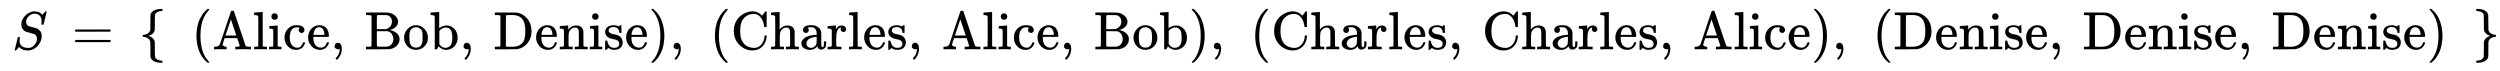 <svg xmlns:xlink="http://www.w3.org/1999/xlink" width="76.322ex" height="2.176ex" style="vertical-align: -0.671ex;" viewBox="0 -647.8 32860.9 936.9" role="img" focusable="false" xmlns="http://www.w3.org/2000/svg" aria-labelledby="MathJax-SVG-1-Title">
<title id="MathJax-SVG-1-Title">{\displaystyle {\begin{smallmatrix}S&amp;=&amp;\{&amp;{\text{(Alice, Bob, Denise)}},&amp;{\text{(Charles, Alice, Bob)}},&amp;{\text{(Charles, Charles, Alice)}},&amp;{\text{(Denise, Denise, Denise)}}&amp;\}\end{smallmatrix}}\!}</title>
<defs aria-hidden="true">
<path stroke-width="1" id="E1-MJMATHI-53" d="M308 24Q367 24 416 76T466 197Q466 260 414 284Q308 311 278 321T236 341Q176 383 176 462Q176 523 208 573T273 648Q302 673 343 688T407 704H418H425Q521 704 564 640Q565 640 577 653T603 682T623 704Q624 704 627 704T632 705Q645 705 645 698T617 577T585 459T569 456Q549 456 549 465Q549 471 550 475Q550 478 551 494T553 520Q553 554 544 579T526 616T501 641Q465 662 419 662Q362 662 313 616T263 510Q263 480 278 458T319 427Q323 425 389 408T456 390Q490 379 522 342T554 242Q554 216 546 186Q541 164 528 137T492 78T426 18T332 -20Q320 -22 298 -22Q199 -22 144 33L134 44L106 13Q83 -14 78 -18T65 -22Q52 -22 52 -14Q52 -11 110 221Q112 227 130 227H143Q149 221 149 216Q149 214 148 207T144 186T142 153Q144 114 160 87T203 47T255 29T308 24Z"></path>
<path stroke-width="1" id="E1-MJMAIN-3D" d="M56 347Q56 360 70 367H707Q722 359 722 347Q722 336 708 328L390 327H72Q56 332 56 347ZM56 153Q56 168 72 173H708Q722 163 722 153Q722 140 707 133H70Q56 140 56 153Z"></path>
<path stroke-width="1" id="E1-MJMAIN-7B" d="M434 -231Q434 -244 428 -250H410Q281 -250 230 -184Q225 -177 222 -172T217 -161T213 -148T211 -133T210 -111T209 -84T209 -47T209 0Q209 21 209 53Q208 142 204 153Q203 154 203 155Q189 191 153 211T82 231Q71 231 68 234T65 250T68 266T82 269Q116 269 152 289T203 345Q208 356 208 377T209 529V579Q209 634 215 656T244 698Q270 724 324 740Q361 748 377 749Q379 749 390 749T408 750H428Q434 744 434 732Q434 719 431 716Q429 713 415 713Q362 710 332 689T296 647Q291 634 291 499V417Q291 370 288 353T271 314Q240 271 184 255L170 250L184 245Q202 239 220 230T262 196T290 137Q291 131 291 1Q291 -134 296 -147Q306 -174 339 -192T415 -213Q429 -213 431 -216Q434 -219 434 -231Z"></path>
<path stroke-width="1" id="E1-MJMAIN-28" d="M94 250Q94 319 104 381T127 488T164 576T202 643T244 695T277 729T302 750H315H319Q333 750 333 741Q333 738 316 720T275 667T226 581T184 443T167 250T184 58T225 -81T274 -167T316 -220T333 -241Q333 -250 318 -250H315H302L274 -226Q180 -141 137 -14T94 250Z"></path>
<path stroke-width="1" id="E1-MJMAIN-41" d="M255 0Q240 3 140 3Q48 3 39 0H32V46H47Q119 49 139 88Q140 91 192 245T295 553T348 708Q351 716 366 716H376Q396 715 400 709Q402 707 508 390L617 67Q624 54 636 51T687 46H717V0H708Q699 3 581 3Q458 3 437 0H427V46H440Q510 46 510 64Q510 66 486 138L462 209H229L209 150Q189 91 189 85Q189 72 209 59T259 46H264V0H255ZM447 255L345 557L244 256Q244 255 345 255H447Z"></path>
<path stroke-width="1" id="E1-MJMAIN-6C" d="M42 46H56Q95 46 103 60V68Q103 77 103 91T103 124T104 167T104 217T104 272T104 329Q104 366 104 407T104 482T104 542T103 586T103 603Q100 622 89 628T44 637H26V660Q26 683 28 683L38 684Q48 685 67 686T104 688Q121 689 141 690T171 693T182 694H185V379Q185 62 186 60Q190 52 198 49Q219 46 247 46H263V0H255L232 1Q209 2 183 2T145 3T107 3T57 1L34 0H26V46H42Z"></path>
<path stroke-width="1" id="E1-MJMAIN-69" d="M69 609Q69 637 87 653T131 669Q154 667 171 652T188 609Q188 579 171 564T129 549Q104 549 87 564T69 609ZM247 0Q232 3 143 3Q132 3 106 3T56 1L34 0H26V46H42Q70 46 91 49Q100 53 102 60T104 102V205V293Q104 345 102 359T88 378Q74 385 41 385H30V408Q30 431 32 431L42 432Q52 433 70 434T106 436Q123 437 142 438T171 441T182 442H185V62Q190 52 197 50T232 46H255V0H247Z"></path>
<path stroke-width="1" id="E1-MJMAIN-63" d="M370 305T349 305T313 320T297 358Q297 381 312 396Q317 401 317 402T307 404Q281 408 258 408Q209 408 178 376Q131 329 131 219Q131 137 162 90Q203 29 272 29Q313 29 338 55T374 117Q376 125 379 127T395 129H409Q415 123 415 120Q415 116 411 104T395 71T366 33T318 2T249 -11Q163 -11 99 53T34 214Q34 318 99 383T250 448T370 421T404 357Q404 334 387 320Z"></path>
<path stroke-width="1" id="E1-MJMAIN-65" d="M28 218Q28 273 48 318T98 391T163 433T229 448Q282 448 320 430T378 380T406 316T415 245Q415 238 408 231H126V216Q126 68 226 36Q246 30 270 30Q312 30 342 62Q359 79 369 104L379 128Q382 131 395 131H398Q415 131 415 121Q415 117 412 108Q393 53 349 21T250 -11Q155 -11 92 58T28 218ZM333 275Q322 403 238 411H236Q228 411 220 410T195 402T166 381T143 340T127 274V267H333V275Z"></path>
<path stroke-width="1" id="E1-MJMAIN-2C" d="M78 35T78 60T94 103T137 121Q165 121 187 96T210 8Q210 -27 201 -60T180 -117T154 -158T130 -185T117 -194Q113 -194 104 -185T95 -172Q95 -168 106 -156T131 -126T157 -76T173 -3V9L172 8Q170 7 167 6T161 3T152 1T140 0Q113 0 96 17Z"></path>
<path stroke-width="1" id="E1-MJMAIN-42" d="M131 622Q124 629 120 631T104 634T61 637H28V683H229H267H346Q423 683 459 678T531 651Q574 627 599 590T624 512Q624 461 583 419T476 360L466 357Q539 348 595 302T651 187Q651 119 600 67T469 3Q456 1 242 0H28V46H61Q103 47 112 49T131 61V622ZM511 513Q511 560 485 594T416 636Q415 636 403 636T371 636T333 637Q266 637 251 636T232 628Q229 624 229 499V374H312L396 375L406 377Q410 378 417 380T442 393T474 417T499 456T511 513ZM537 188Q537 239 509 282T430 336L329 337H229V200V116Q229 57 234 52Q240 47 334 47H383Q425 47 443 53Q486 67 511 104T537 188Z"></path>
<path stroke-width="1" id="E1-MJMAIN-6F" d="M28 214Q28 309 93 378T250 448Q340 448 405 380T471 215Q471 120 407 55T250 -10Q153 -10 91 57T28 214ZM250 30Q372 30 372 193V225V250Q372 272 371 288T364 326T348 362T317 390T268 410Q263 411 252 411Q222 411 195 399Q152 377 139 338T126 246V226Q126 130 145 91Q177 30 250 30Z"></path>
<path stroke-width="1" id="E1-MJMAIN-62" d="M307 -11Q234 -11 168 55L158 37Q156 34 153 28T147 17T143 10L138 1L118 0H98V298Q98 599 97 603Q94 622 83 628T38 637H20V660Q20 683 22 683L32 684Q42 685 61 686T98 688Q115 689 135 690T165 693T176 694H179V543Q179 391 180 391L183 394Q186 397 192 401T207 411T228 421T254 431T286 439T323 442Q401 442 461 379T522 216Q522 115 458 52T307 -11ZM182 98Q182 97 187 90T196 79T206 67T218 55T233 44T250 35T271 29T295 26Q330 26 363 46T412 113Q424 148 424 212Q424 287 412 323Q385 405 300 405Q270 405 239 390T188 347L182 339V98Z"></path>
<path stroke-width="1" id="E1-MJMAIN-44" d="M130 622Q123 629 119 631T103 634T60 637H27V683H228Q399 682 419 682T461 676Q504 667 546 641T626 573T685 470T708 336Q708 210 634 116T442 3Q429 1 228 0H27V46H60Q102 47 111 49T130 61V622ZM593 338Q593 439 571 501T493 602Q439 637 355 637H322H294Q238 637 234 628Q231 624 231 344Q231 62 232 59Q233 49 248 48T339 46H350Q456 46 515 95Q561 133 577 191T593 338Z"></path>
<path stroke-width="1" id="E1-MJMAIN-6E" d="M41 46H55Q94 46 102 60V68Q102 77 102 91T102 122T103 161T103 203Q103 234 103 269T102 328V351Q99 370 88 376T43 385H25V408Q25 431 27 431L37 432Q47 433 65 434T102 436Q119 437 138 438T167 441T178 442H181V402Q181 364 182 364T187 369T199 384T218 402T247 421T285 437Q305 442 336 442Q450 438 463 329Q464 322 464 190V104Q464 66 466 59T477 49Q498 46 526 46H542V0H534L510 1Q487 2 460 2T422 3Q319 3 310 0H302V46H318Q379 46 379 62Q380 64 380 200Q379 335 378 343Q372 371 358 385T334 402T308 404Q263 404 229 370Q202 343 195 315T187 232V168V108Q187 78 188 68T191 55T200 49Q221 46 249 46H265V0H257L234 1Q210 2 183 2T145 3Q42 3 33 0H25V46H41Z"></path>
<path stroke-width="1" id="E1-MJMAIN-73" d="M295 316Q295 356 268 385T190 414Q154 414 128 401Q98 382 98 349Q97 344 98 336T114 312T157 287Q175 282 201 278T245 269T277 256Q294 248 310 236T342 195T359 133Q359 71 321 31T198 -10H190Q138 -10 94 26L86 19L77 10Q71 4 65 -1L54 -11H46H42Q39 -11 33 -5V74V132Q33 153 35 157T45 162H54Q66 162 70 158T75 146T82 119T101 77Q136 26 198 26Q295 26 295 104Q295 133 277 151Q257 175 194 187T111 210Q75 227 54 256T33 318Q33 357 50 384T93 424T143 442T187 447H198Q238 447 268 432L283 424L292 431Q302 440 314 448H322H326Q329 448 335 442V310L329 304H301Q295 310 295 316Z"></path>
<path stroke-width="1" id="E1-MJMAIN-29" d="M60 749L64 750Q69 750 74 750H86L114 726Q208 641 251 514T294 250Q294 182 284 119T261 12T224 -76T186 -143T145 -194T113 -227T90 -246Q87 -249 86 -250H74Q66 -250 63 -250T58 -247T55 -238Q56 -237 66 -225Q221 -64 221 250T66 725Q56 737 55 738Q55 746 60 749Z"></path>
<path stroke-width="1" id="E1-MJMAIN-43" d="M56 342Q56 428 89 500T174 615T283 681T391 705Q394 705 400 705T408 704Q499 704 569 636L582 624L612 663Q639 700 643 704Q644 704 647 704T653 705H657Q660 705 666 699V419L660 413H626Q620 419 619 430Q610 512 571 572T476 651Q457 658 426 658Q322 658 252 588Q173 509 173 342Q173 221 211 151Q232 111 263 84T328 45T384 29T428 24Q517 24 571 93T626 244Q626 251 632 257H660L666 251V236Q661 133 590 56T403 -21Q262 -21 159 83T56 342Z"></path>
<path stroke-width="1" id="E1-MJMAIN-68" d="M41 46H55Q94 46 102 60V68Q102 77 102 91T102 124T102 167T103 217T103 272T103 329Q103 366 103 407T103 482T102 542T102 586T102 603Q99 622 88 628T43 637H25V660Q25 683 27 683L37 684Q47 685 66 686T103 688Q120 689 140 690T170 693T181 694H184V367Q244 442 328 442Q451 442 463 329Q464 322 464 190V104Q464 66 466 59T477 49Q498 46 526 46H542V0H534L510 1Q487 2 460 2T422 3Q319 3 310 0H302V46H318Q379 46 379 62Q380 64 380 200Q379 335 378 343Q372 371 358 385T334 402T308 404Q263 404 229 370Q202 343 195 315T187 232V168V108Q187 78 188 68T191 55T200 49Q221 46 249 46H265V0H257L234 1Q210 2 183 2T145 3Q42 3 33 0H25V46H41Z"></path>
<path stroke-width="1" id="E1-MJMAIN-61" d="M137 305T115 305T78 320T63 359Q63 394 97 421T218 448Q291 448 336 416T396 340Q401 326 401 309T402 194V124Q402 76 407 58T428 40Q443 40 448 56T453 109V145H493V106Q492 66 490 59Q481 29 455 12T400 -6T353 12T329 54V58L327 55Q325 52 322 49T314 40T302 29T287 17T269 6T247 -2T221 -8T190 -11Q130 -11 82 20T34 107Q34 128 41 147T68 188T116 225T194 253T304 268H318V290Q318 324 312 340Q290 411 215 411Q197 411 181 410T156 406T148 403Q170 388 170 359Q170 334 154 320ZM126 106Q126 75 150 51T209 26Q247 26 276 49T315 109Q317 116 318 175Q318 233 317 233Q309 233 296 232T251 223T193 203T147 166T126 106Z"></path>
<path stroke-width="1" id="E1-MJMAIN-72" d="M36 46H50Q89 46 97 60V68Q97 77 97 91T98 122T98 161T98 203Q98 234 98 269T98 328L97 351Q94 370 83 376T38 385H20V408Q20 431 22 431L32 432Q42 433 60 434T96 436Q112 437 131 438T160 441T171 442H174V373Q213 441 271 441H277Q322 441 343 419T364 373Q364 352 351 337T313 322Q288 322 276 338T263 372Q263 381 265 388T270 400T273 405Q271 407 250 401Q234 393 226 386Q179 341 179 207V154Q179 141 179 127T179 101T180 81T180 66V61Q181 59 183 57T188 54T193 51T200 49T207 48T216 47T225 47T235 46T245 46H276V0H267Q249 3 140 3Q37 3 28 0H20V46H36Z"></path>
<path stroke-width="1" id="E1-MJMAIN-7D" d="M65 731Q65 745 68 747T88 750Q171 750 216 725T279 670Q288 649 289 635T291 501Q292 362 293 357Q306 312 345 291T417 269Q428 269 431 266T434 250T431 234T417 231Q380 231 345 210T298 157Q293 143 292 121T291 -28V-79Q291 -134 285 -156T256 -198Q202 -250 89 -250Q71 -250 68 -247T65 -230Q65 -224 65 -223T66 -218T69 -214T77 -213Q91 -213 108 -210T146 -200T183 -177T207 -139Q208 -134 209 3L210 139Q223 196 280 230Q315 247 330 250Q305 257 280 270Q225 304 212 352L210 362L209 498Q208 635 207 640Q195 680 154 696T77 713Q68 713 67 716T65 731Z"></path>
</defs>
<g stroke="currentColor" fill="currentColor" stroke-width="0" transform="matrix(1 0 0 -1 0 0)" aria-hidden="true">
<g transform="translate(167,0)">
 <use transform="scale(0.707)" xlink:href="#E1-MJMATHI-53" x="-15" y="0"></use>
 <use transform="scale(0.707)" xlink:href="#E1-MJMAIN-3D" x="1101" y="0"></use>
 <use transform="scale(0.707)" xlink:href="#E1-MJMAIN-7B" x="2351" y="0"></use>
<g transform="translate(2349,0)">
 <use transform="scale(0.707)" xlink:href="#E1-MJMAIN-28"></use>
 <use transform="scale(0.707)" xlink:href="#E1-MJMAIN-41" x="389" y="0"></use>
 <use transform="scale(0.707)" xlink:href="#E1-MJMAIN-6C" x="1140" y="0"></use>
 <use transform="scale(0.707)" xlink:href="#E1-MJMAIN-69" x="1418" y="0"></use>
 <use transform="scale(0.707)" xlink:href="#E1-MJMAIN-63" x="1697" y="0"></use>
 <use transform="scale(0.707)" xlink:href="#E1-MJMAIN-65" x="2141" y="0"></use>
 <use transform="scale(0.707)" xlink:href="#E1-MJMAIN-2C" x="2586" y="0"></use>
 <use transform="scale(0.707)" xlink:href="#E1-MJMAIN-42" x="3218" y="0"></use>
 <use transform="scale(0.707)" xlink:href="#E1-MJMAIN-6F" x="3926" y="0"></use>
 <use transform="scale(0.707)" xlink:href="#E1-MJMAIN-62" x="4427" y="0"></use>
 <use transform="scale(0.707)" xlink:href="#E1-MJMAIN-2C" x="4983" y="0"></use>
 <use transform="scale(0.707)" xlink:href="#E1-MJMAIN-44" x="5615" y="0"></use>
 <use transform="scale(0.707)" xlink:href="#E1-MJMAIN-65" x="6380" y="0"></use>
 <use transform="scale(0.707)" xlink:href="#E1-MJMAIN-6E" x="6824" y="0"></use>
 <use transform="scale(0.707)" xlink:href="#E1-MJMAIN-69" x="7381" y="0"></use>
 <use transform="scale(0.707)" xlink:href="#E1-MJMAIN-73" x="7659" y="0"></use>
 <use transform="scale(0.707)" xlink:href="#E1-MJMAIN-65" x="8054" y="0"></use>
 <use transform="scale(0.707)" xlink:href="#E1-MJMAIN-29" x="8498" y="0"></use>
 <use transform="scale(0.707)" xlink:href="#E1-MJMAIN-2C" x="8888" y="0"></use>
</g>
<g transform="translate(9164,0)">
 <use transform="scale(0.707)" xlink:href="#E1-MJMAIN-28"></use>
 <use transform="scale(0.707)" xlink:href="#E1-MJMAIN-43" x="389" y="0"></use>
 <use transform="scale(0.707)" xlink:href="#E1-MJMAIN-68" x="1112" y="0"></use>
 <use transform="scale(0.707)" xlink:href="#E1-MJMAIN-61" x="1668" y="0"></use>
 <use transform="scale(0.707)" xlink:href="#E1-MJMAIN-72" x="2169" y="0"></use>
 <use transform="scale(0.707)" xlink:href="#E1-MJMAIN-6C" x="2561" y="0"></use>
 <use transform="scale(0.707)" xlink:href="#E1-MJMAIN-65" x="2840" y="0"></use>
 <use transform="scale(0.707)" xlink:href="#E1-MJMAIN-73" x="3284" y="0"></use>
 <use transform="scale(0.707)" xlink:href="#E1-MJMAIN-2C" x="3678" y="0"></use>
 <use transform="scale(0.707)" xlink:href="#E1-MJMAIN-41" x="4311" y="0"></use>
 <use transform="scale(0.707)" xlink:href="#E1-MJMAIN-6C" x="5061" y="0"></use>
 <use transform="scale(0.707)" xlink:href="#E1-MJMAIN-69" x="5340" y="0"></use>
 <use transform="scale(0.707)" xlink:href="#E1-MJMAIN-63" x="5618" y="0"></use>
 <use transform="scale(0.707)" xlink:href="#E1-MJMAIN-65" x="6063" y="0"></use>
 <use transform="scale(0.707)" xlink:href="#E1-MJMAIN-2C" x="6507" y="0"></use>
 <use transform="scale(0.707)" xlink:href="#E1-MJMAIN-42" x="7139" y="0"></use>
 <use transform="scale(0.707)" xlink:href="#E1-MJMAIN-6F" x="7848" y="0"></use>
 <use transform="scale(0.707)" xlink:href="#E1-MJMAIN-62" x="8348" y="0"></use>
 <use transform="scale(0.707)" xlink:href="#E1-MJMAIN-29" x="8905" y="0"></use>
 <use transform="scale(0.707)" xlink:href="#E1-MJMAIN-2C" x="9294" y="0"></use>
</g>
<g transform="translate(16266,0)">
 <use transform="scale(0.707)" xlink:href="#E1-MJMAIN-28"></use>
 <use transform="scale(0.707)" xlink:href="#E1-MJMAIN-43" x="389" y="0"></use>
 <use transform="scale(0.707)" xlink:href="#E1-MJMAIN-68" x="1112" y="0"></use>
 <use transform="scale(0.707)" xlink:href="#E1-MJMAIN-61" x="1668" y="0"></use>
 <use transform="scale(0.707)" xlink:href="#E1-MJMAIN-72" x="2169" y="0"></use>
 <use transform="scale(0.707)" xlink:href="#E1-MJMAIN-6C" x="2561" y="0"></use>
 <use transform="scale(0.707)" xlink:href="#E1-MJMAIN-65" x="2840" y="0"></use>
 <use transform="scale(0.707)" xlink:href="#E1-MJMAIN-73" x="3284" y="0"></use>
 <use transform="scale(0.707)" xlink:href="#E1-MJMAIN-2C" x="3678" y="0"></use>
 <use transform="scale(0.707)" xlink:href="#E1-MJMAIN-43" x="4311" y="0"></use>
 <use transform="scale(0.707)" xlink:href="#E1-MJMAIN-68" x="5033" y="0"></use>
 <use transform="scale(0.707)" xlink:href="#E1-MJMAIN-61" x="5590" y="0"></use>
 <use transform="scale(0.707)" xlink:href="#E1-MJMAIN-72" x="6090" y="0"></use>
 <use transform="scale(0.707)" xlink:href="#E1-MJMAIN-6C" x="6483" y="0"></use>
 <use transform="scale(0.707)" xlink:href="#E1-MJMAIN-65" x="6761" y="0"></use>
 <use transform="scale(0.707)" xlink:href="#E1-MJMAIN-73" x="7206" y="0"></use>
 <use transform="scale(0.707)" xlink:href="#E1-MJMAIN-2C" x="7600" y="0"></use>
 <use transform="scale(0.707)" xlink:href="#E1-MJMAIN-41" x="8232" y="0"></use>
 <use transform="scale(0.707)" xlink:href="#E1-MJMAIN-6C" x="8983" y="0"></use>
 <use transform="scale(0.707)" xlink:href="#E1-MJMAIN-69" x="9261" y="0"></use>
 <use transform="scale(0.707)" xlink:href="#E1-MJMAIN-63" x="9540" y="0"></use>
 <use transform="scale(0.707)" xlink:href="#E1-MJMAIN-65" x="9984" y="0"></use>
 <use transform="scale(0.707)" xlink:href="#E1-MJMAIN-29" x="10429" y="0"></use>
 <use transform="scale(0.707)" xlink:href="#E1-MJMAIN-2C" x="10818" y="0"></use>
</g>
<g transform="translate(24446,0)">
 <use transform="scale(0.707)" xlink:href="#E1-MJMAIN-28"></use>
 <use transform="scale(0.707)" xlink:href="#E1-MJMAIN-44" x="389" y="0"></use>
 <use transform="scale(0.707)" xlink:href="#E1-MJMAIN-65" x="1154" y="0"></use>
 <use transform="scale(0.707)" xlink:href="#E1-MJMAIN-6E" x="1598" y="0"></use>
 <use transform="scale(0.707)" xlink:href="#E1-MJMAIN-69" x="2155" y="0"></use>
 <use transform="scale(0.707)" xlink:href="#E1-MJMAIN-73" x="2433" y="0"></use>
 <use transform="scale(0.707)" xlink:href="#E1-MJMAIN-65" x="2828" y="0"></use>
 <use transform="scale(0.707)" xlink:href="#E1-MJMAIN-2C" x="3272" y="0"></use>
 <use transform="scale(0.707)" xlink:href="#E1-MJMAIN-44" x="3904" y="0"></use>
 <use transform="scale(0.707)" xlink:href="#E1-MJMAIN-65" x="4669" y="0"></use>
 <use transform="scale(0.707)" xlink:href="#E1-MJMAIN-6E" x="5113" y="0"></use>
 <use transform="scale(0.707)" xlink:href="#E1-MJMAIN-69" x="5670" y="0"></use>
 <use transform="scale(0.707)" xlink:href="#E1-MJMAIN-73" x="5948" y="0"></use>
 <use transform="scale(0.707)" xlink:href="#E1-MJMAIN-65" x="6343" y="0"></use>
 <use transform="scale(0.707)" xlink:href="#E1-MJMAIN-2C" x="6787" y="0"></use>
 <use transform="scale(0.707)" xlink:href="#E1-MJMAIN-44" x="7419" y="0"></use>
 <use transform="scale(0.707)" xlink:href="#E1-MJMAIN-65" x="8184" y="0"></use>
 <use transform="scale(0.707)" xlink:href="#E1-MJMAIN-6E" x="8628" y="0"></use>
 <use transform="scale(0.707)" xlink:href="#E1-MJMAIN-69" x="9185" y="0"></use>
 <use transform="scale(0.707)" xlink:href="#E1-MJMAIN-73" x="9463" y="0"></use>
 <use transform="scale(0.707)" xlink:href="#E1-MJMAIN-65" x="9858" y="0"></use>
 <use transform="scale(0.707)" xlink:href="#E1-MJMAIN-29" x="10302" y="0"></use>
</g>
 <use transform="scale(0.707)" xlink:href="#E1-MJMAIN-7D" x="45735" y="0"></use>
</g>
</g>
</svg>